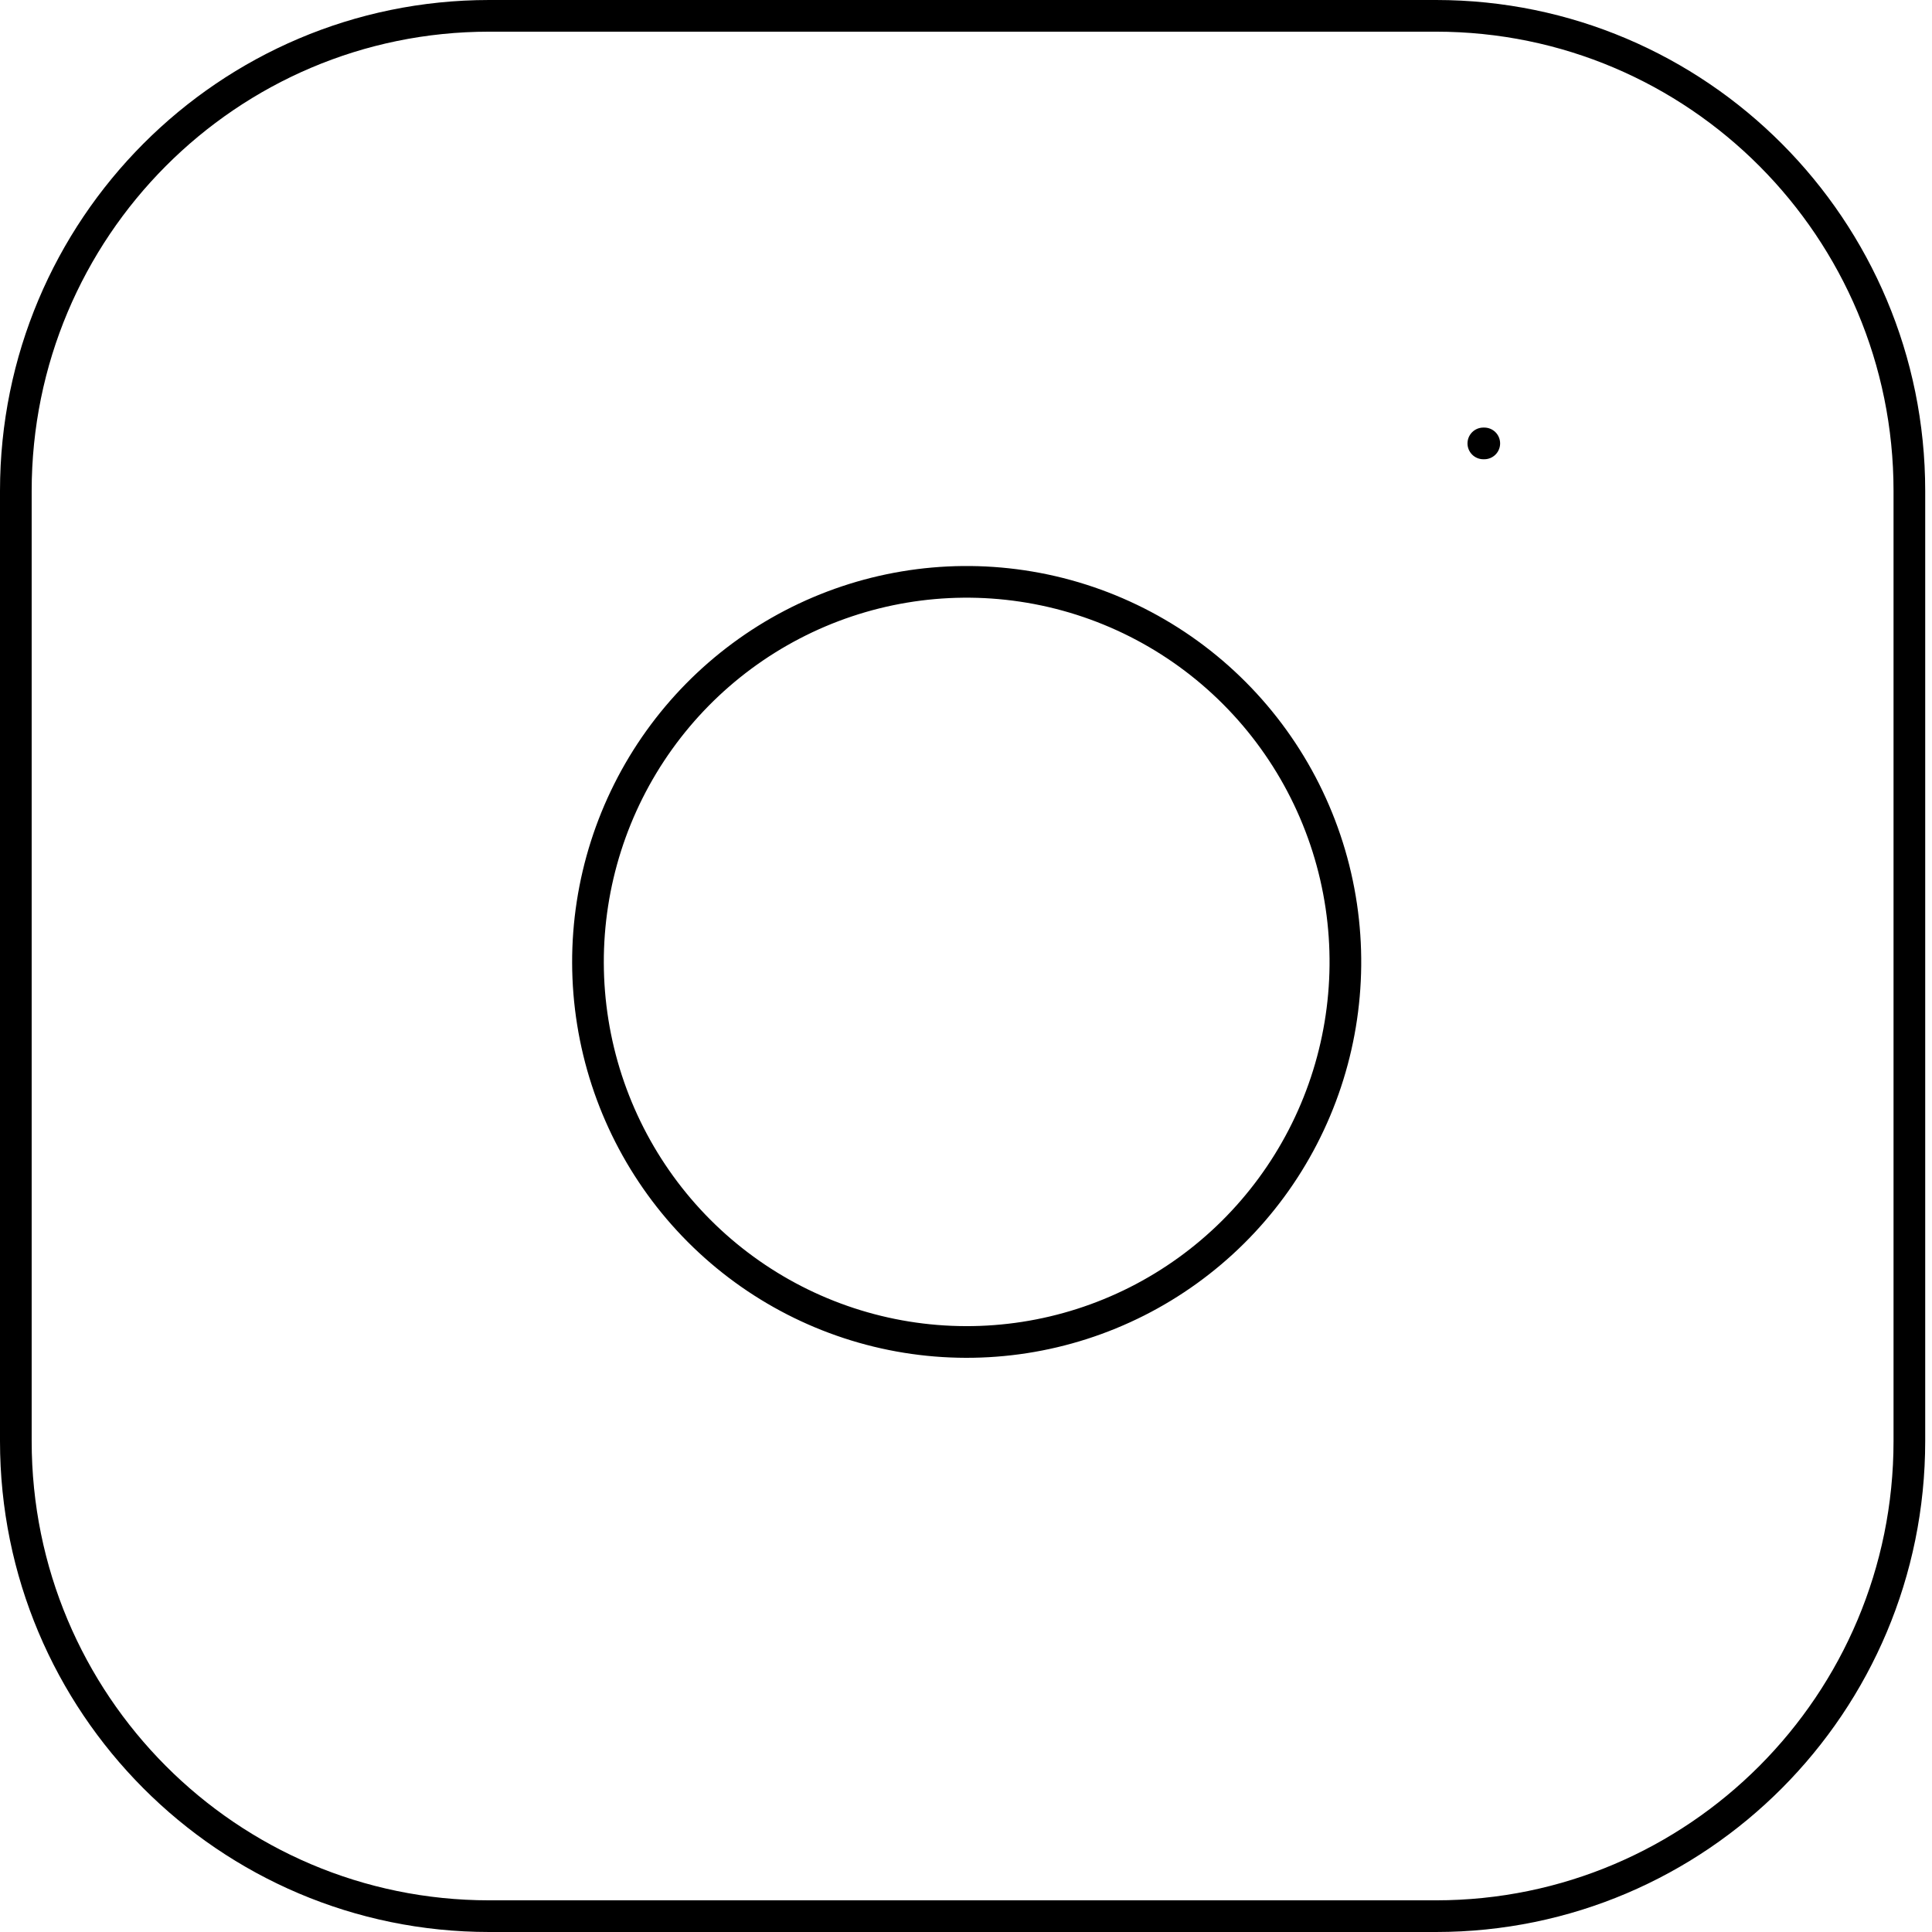 <?xml version="1.0" encoding="UTF-8"?> <svg xmlns="http://www.w3.org/2000/svg" width="122" height="122" viewBox="0 0 122 122" fill="none"> <path d="M90.679 1H30.893C14.383 1 1 14.431 1 31V91C1 107.569 14.383 121 30.893 121H90.679C107.188 121 120.571 107.569 120.571 91V31C120.571 14.431 107.188 1 90.679 1Z" stroke="black" stroke-width="2" stroke-linecap="round" stroke-linejoin="round"></path> <path d="M84.699 57.222C85.437 62.215 84.587 67.315 82.27 71.796C79.953 76.277 76.288 79.91 71.795 82.18C67.302 84.449 62.21 85.239 57.244 84.437C52.278 83.635 47.69 81.282 44.133 77.713C40.577 74.143 38.232 69.539 37.433 64.555C36.633 59.571 37.421 54.461 39.682 49.952C41.944 45.443 45.564 41.764 50.029 39.439C54.494 37.114 59.575 36.261 64.551 37.002C69.626 37.757 74.325 40.131 77.953 43.772C81.581 47.413 83.946 52.128 84.699 57.222Z" stroke="black" stroke-width="2" stroke-linecap="round" stroke-linejoin="round"></path> <path d="M93.668 28H93.728" stroke="black" stroke-width="2" stroke-linecap="round" stroke-linejoin="round"></path> </svg> 